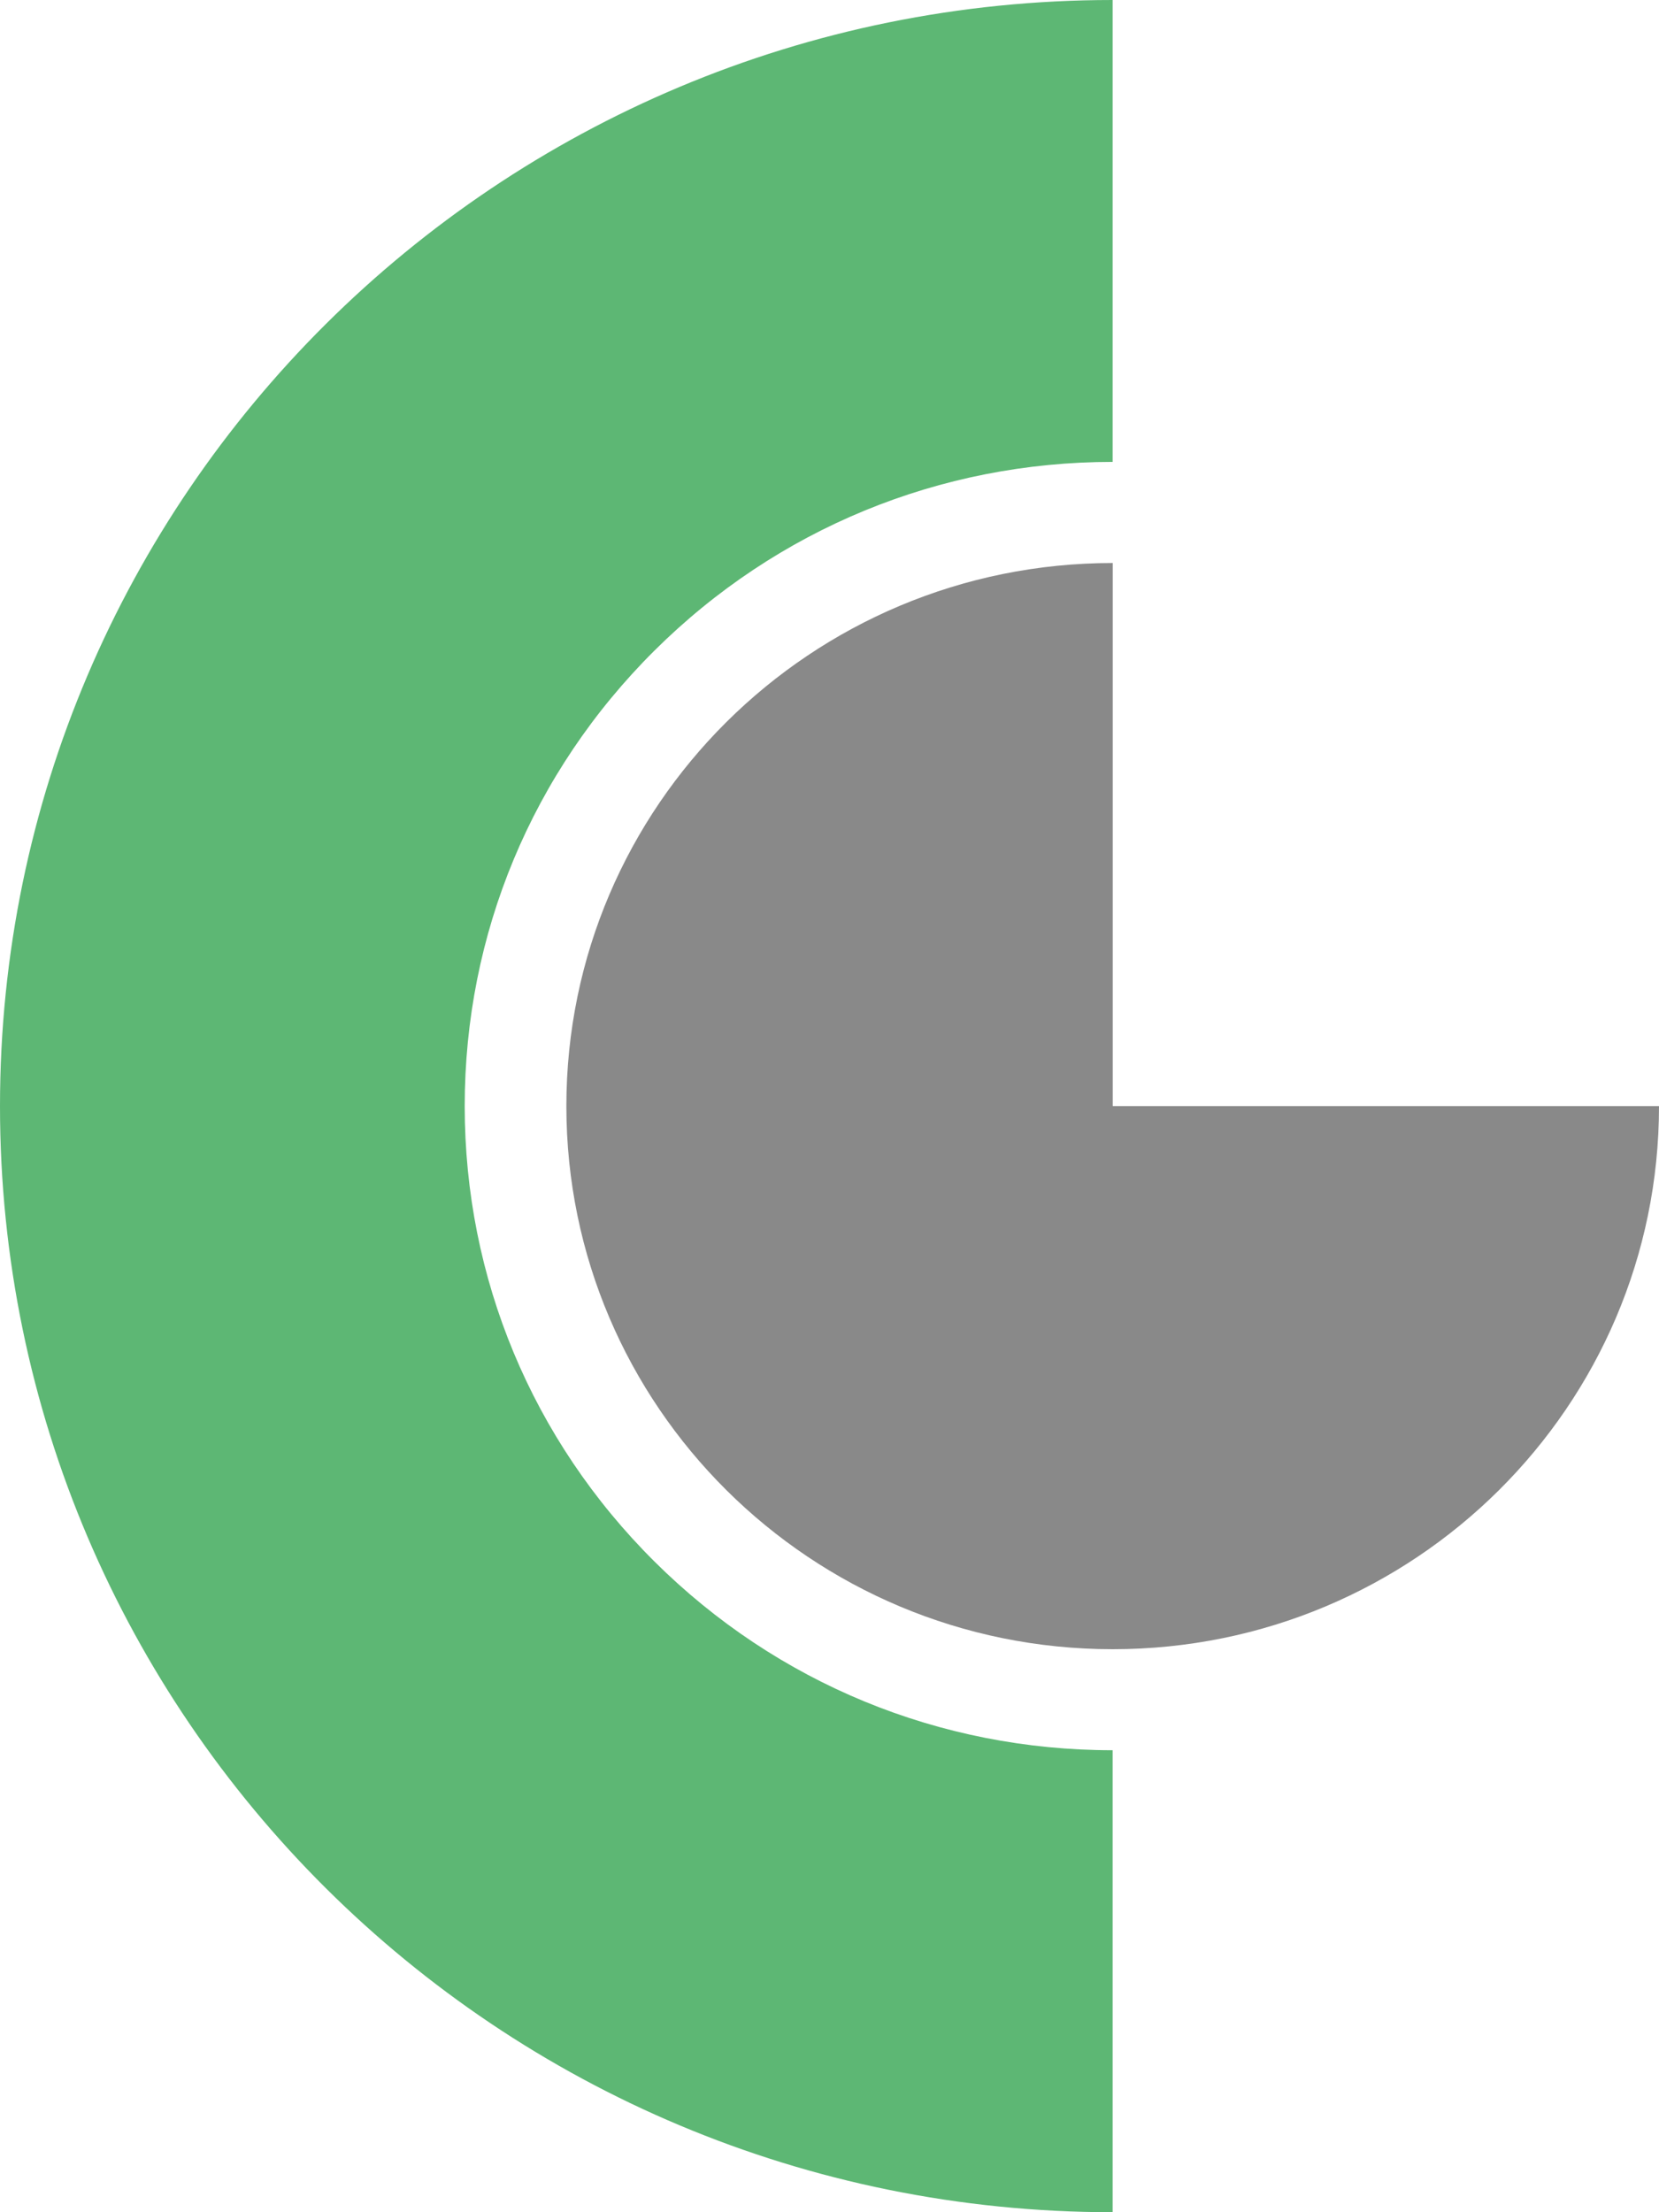<?xml version="1.0" encoding="utf-8"?>
<svg width="18" height="24" viewBox="0 0 18 24" fill="none" xmlns="http://www.w3.org/2000/svg">
  <g>
    <rect width="18" height="24" />
    <path id="Path" d="M5.928 0C2.654 0 0 2.638 0 5.892C0 9.146 2.654 11.784 5.928 11.784C9.201 11.784 11.855 9.146 11.855 5.892L5.928 5.892L5.928 0L5.928 0Z" fill="#898989" transform="translate(6.145 6.108)" />
    <path id="Path" d="M5.042 12C5.042 10.133 5.773 8.378 7.101 7.058C8.429 5.738 10.195 5.011 12.072 5.011L12.072 0C5.405 0 0 5.373 0 12C0 18.627 5.405 24 12.072 24L12.072 18.988C10.195 18.988 8.429 18.261 7.101 16.941C5.773 15.621 5.042 13.866 5.042 12L5.042 12Z" fill="#5DB774" />
  </g>
</svg>